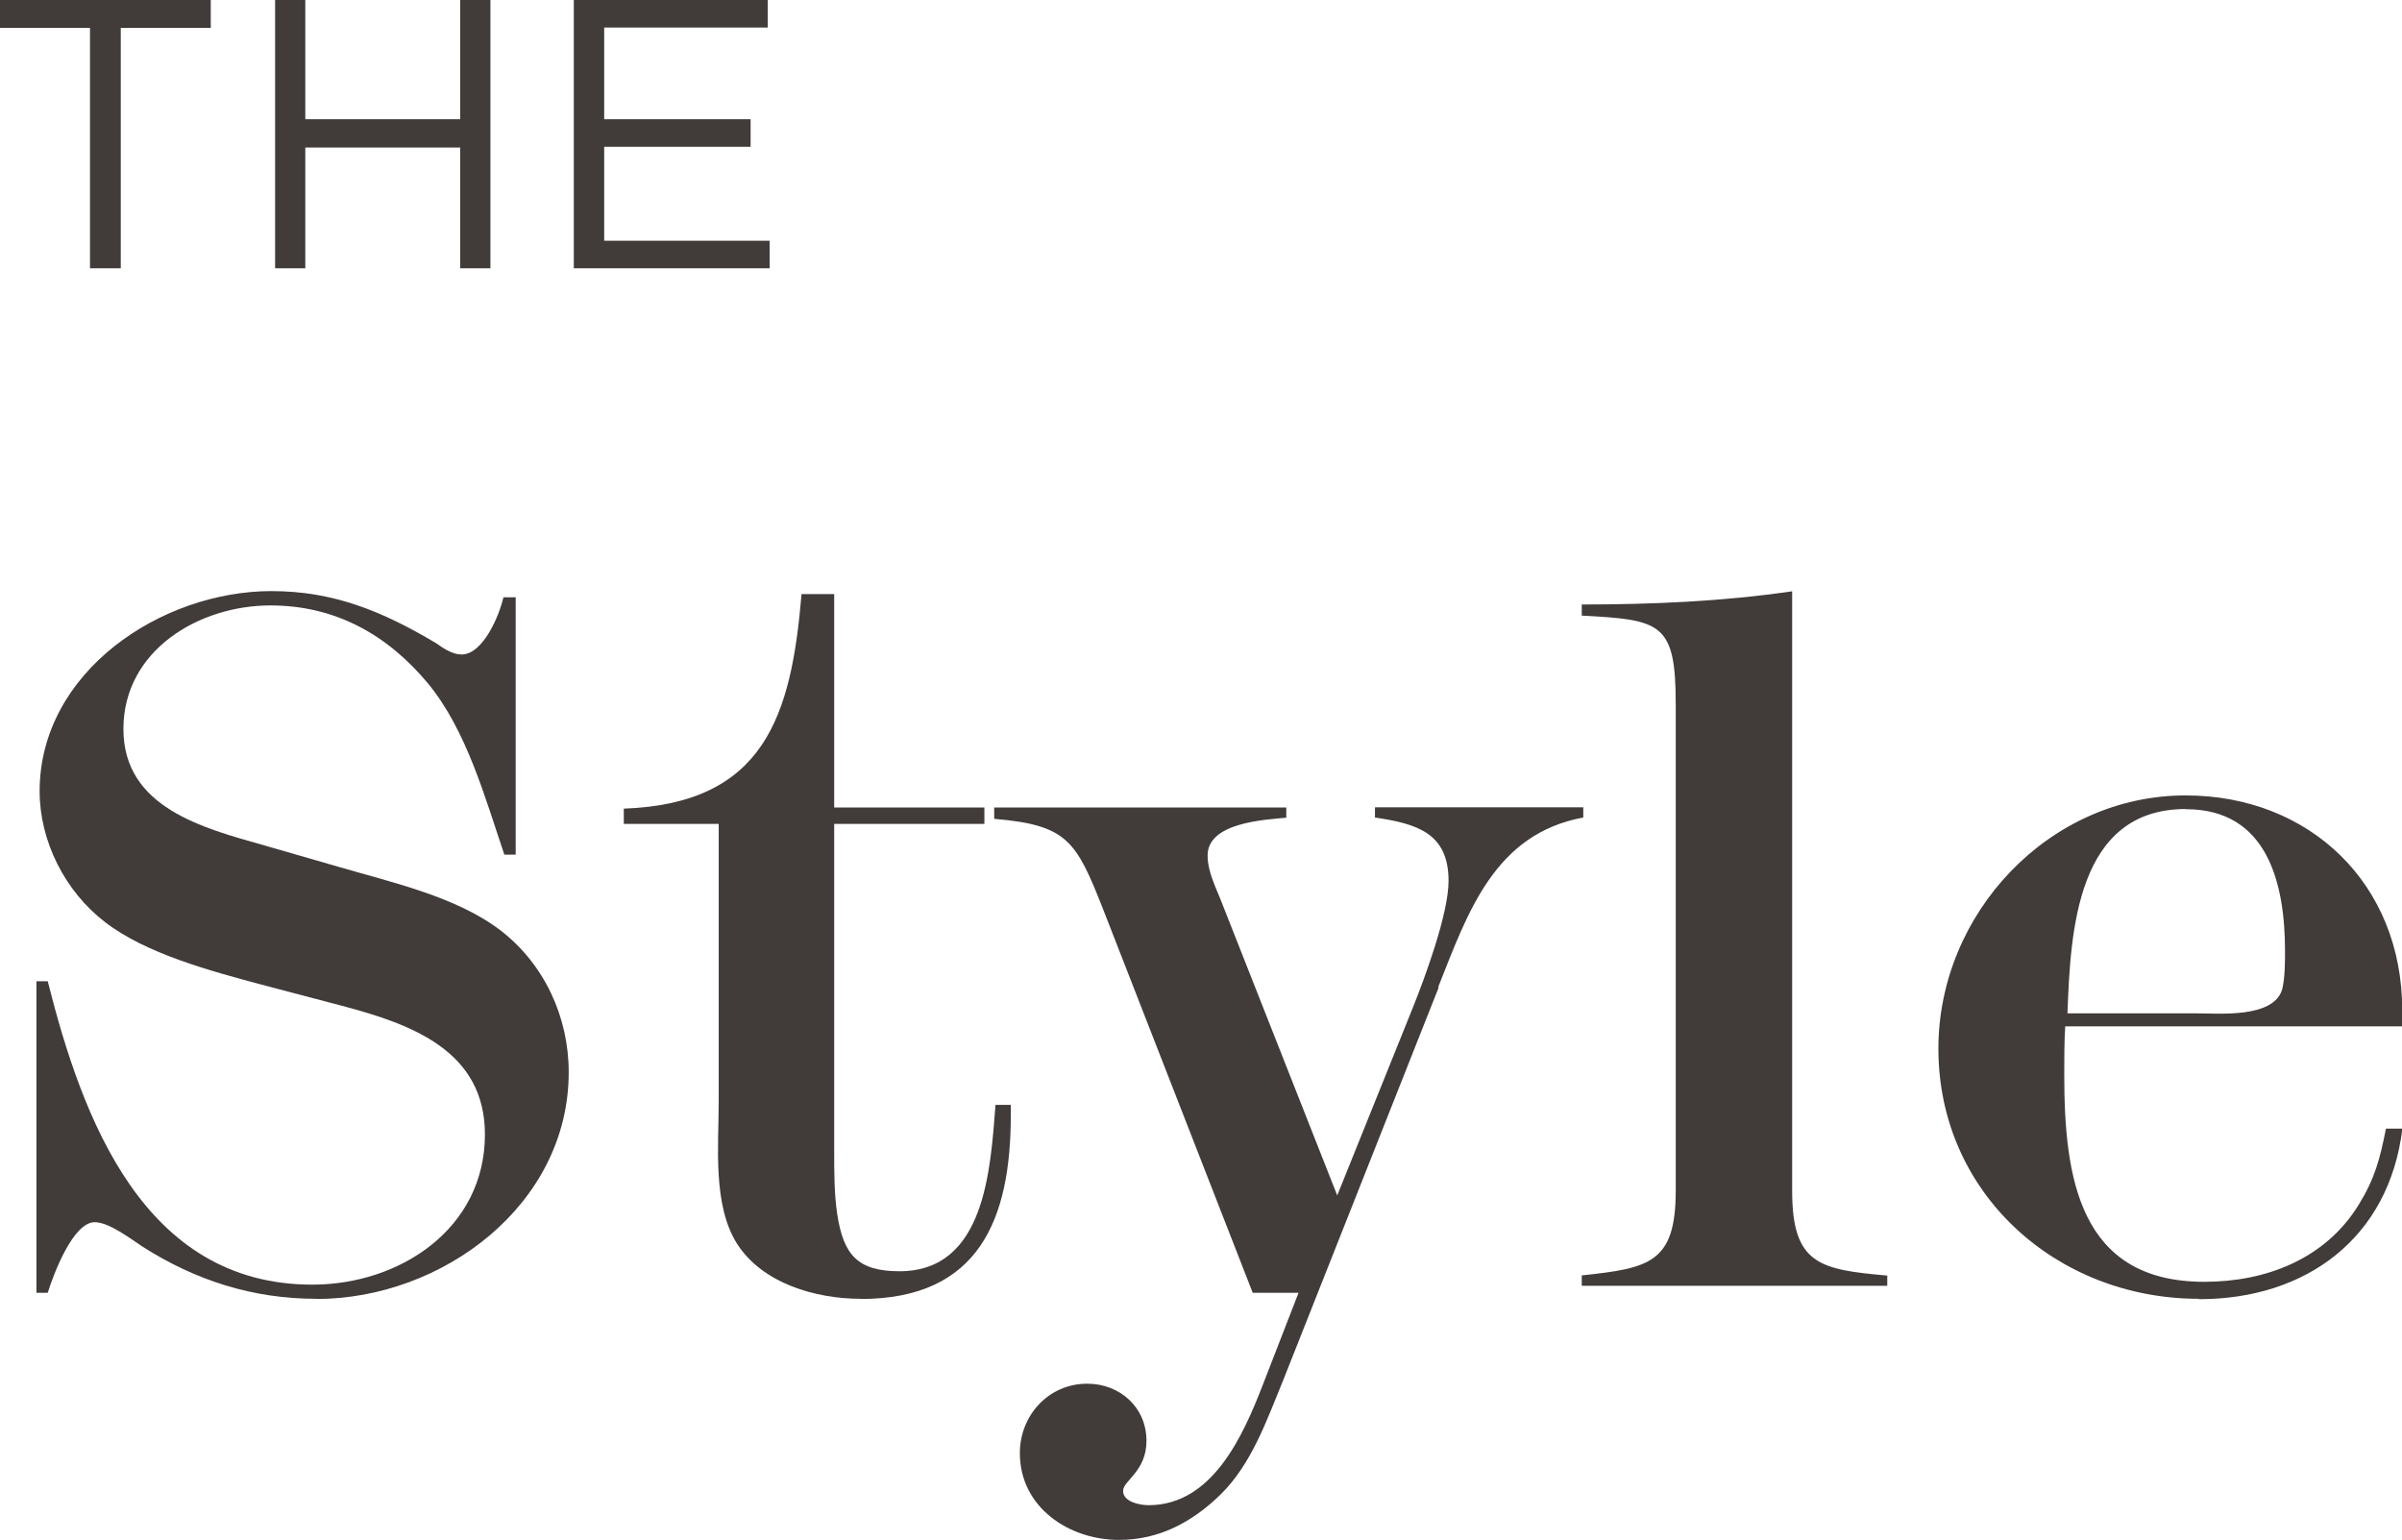 <?xml version="1.0" encoding="UTF-8"?>
<svg id="Layer_1" data-name="Layer 1" xmlns="http://www.w3.org/2000/svg" viewBox="0 0 127.3 81.62">
  <defs>
    <style>
      .cls-1 {
        fill: #413b3a;
      }
    </style>
  </defs>
  <path class="cls-1" d="M16.76,68.84c-3.36,0-6.39-.97-9.2-2.76-.65-.43-1.79-1.3-2.54-1.3-1.14,0-2.17,2.71-2.49,3.74h-.6v-16.51h.6c1.84,7.31,5.09,16.08,14.02,16.08,4.66,0,9.15-2.98,9.15-7.96,0-4.44-3.9-5.85-7.58-6.82l-4.33-1.14c-2.6-.7-6.06-1.62-8.23-3.3-2.11-1.62-3.46-4.28-3.46-6.93,0-6.33,6.44-10.61,12.29-10.61,3.3,0,5.9,1.08,8.72,2.76,.38,.27,.87,.6,1.35,.6,1.14,0,2-2.06,2.22-3.03h.65v13.64h-.6c-1.03-3.03-2-6.6-4.06-9.09-2.17-2.6-4.93-4.12-8.34-4.12-3.79,0-7.79,2.38-7.79,6.55s4.22,5.25,7.47,6.17l3.95,1.14c2.76,.81,6.22,1.57,8.56,3.36,2.33,1.79,3.62,4.6,3.62,7.52,0,7.04-6.71,12.02-13.37,12.02"/>
  <path class="cls-1" d="M45.61,68.84c-2.38,0-5.2-.81-6.55-2.92-1.3-2.06-.97-5.2-.97-7.52v-14.73h-5.03v-.81c7.47-.27,8.88-4.93,9.42-11.37h1.73v11.31h7.96v.87h-7.96v17.38c0,1.08,0,2.22,.16,3.3,.33,2.16,1.08,3.03,3.3,3.03,4.55,0,4.82-5.41,5.09-8.82h.81v.54c0,5.52-1.68,9.75-7.96,9.75"/>
  <path class="cls-1" d="M76.25,52.33l-8.23,20.79c-.87,2.11-1.68,4.49-3.36,6.12-1.51,1.46-3.25,2.38-5.36,2.38-2.65,0-5.25-1.73-5.25-4.6,0-2,1.52-3.68,3.57-3.68,1.73,0,3.14,1.25,3.14,3.03,0,1.62-1.24,2.11-1.24,2.65,0,.6,.92,.76,1.35,.76,3.41,0,5.03-3.74,6.06-6.39l1.89-4.87h-2.43l-7.96-20.41c-1.41-3.57-1.89-4.38-5.74-4.71v-.6h15.48v.54c-1.19,.11-4.17,.27-4.17,2,0,.92,.49,1.79,.81,2.65l6.06,15.37,4.01-9.96c.65-1.62,1.89-4.98,1.89-6.71,0-2.54-1.68-3.03-3.9-3.36v-.54h11.04v.54c-4.71,.87-6.12,5.03-7.69,8.99"/>
  <path class="cls-1" d="M83.83,68.14v-.54c3.57-.38,4.98-.65,4.98-4.49v-25.77c0-4.33-.76-4.49-4.98-4.71v-.59c3.68,0,7.47-.16,11.15-.7v31.78c0,3.9,1.46,4.17,5.04,4.49v.54h-16.18Z"/>
  <path class="cls-1" d="M116.53,68.84c-7.52,0-13.8-5.58-13.8-13.26,0-7.15,5.85-13.42,13.1-13.42,6.6,0,11.48,4.71,11.48,11.37v.87h-17.86c-.05,.87-.05,1.68-.05,2.55,0,5.41,.76,10.99,7.42,10.99,3.25,0,6.39-1.19,8.17-4.06,.87-1.41,1.14-2.44,1.46-4.06h.87c-.7,5.79-5.09,9.04-10.77,9.04m-.7-25.98c-5.79,0-6.12,6.44-6.28,10.83h6.82c1.19,0,4.06,.27,4.55-1.24,.16-.6,.16-1.46,.16-2.06,0-3.57-.92-7.52-5.25-7.52"/>
  <polygon class="cls-1" points="4.77 1.48 0 1.48 0 0 11.17 0 11.17 1.48 6.4 1.48 6.4 14.22 4.77 14.22 4.77 1.48"/>
  <polygon class="cls-1" points="14.58 0 16.18 0 16.18 6.32 24.39 6.32 24.39 0 25.99 0 25.99 14.22 24.39 14.22 24.39 7.82 16.18 7.82 16.18 14.22 14.58 14.22 14.58 0"/>
  <polygon class="cls-1" points="30.41 0 40.69 0 40.69 1.46 32.02 1.46 32.02 6.32 39.78 6.32 39.78 7.78 32.02 7.78 32.02 12.76 40.79 12.76 40.79 14.22 30.41 14.22 30.41 0"/>
</svg>